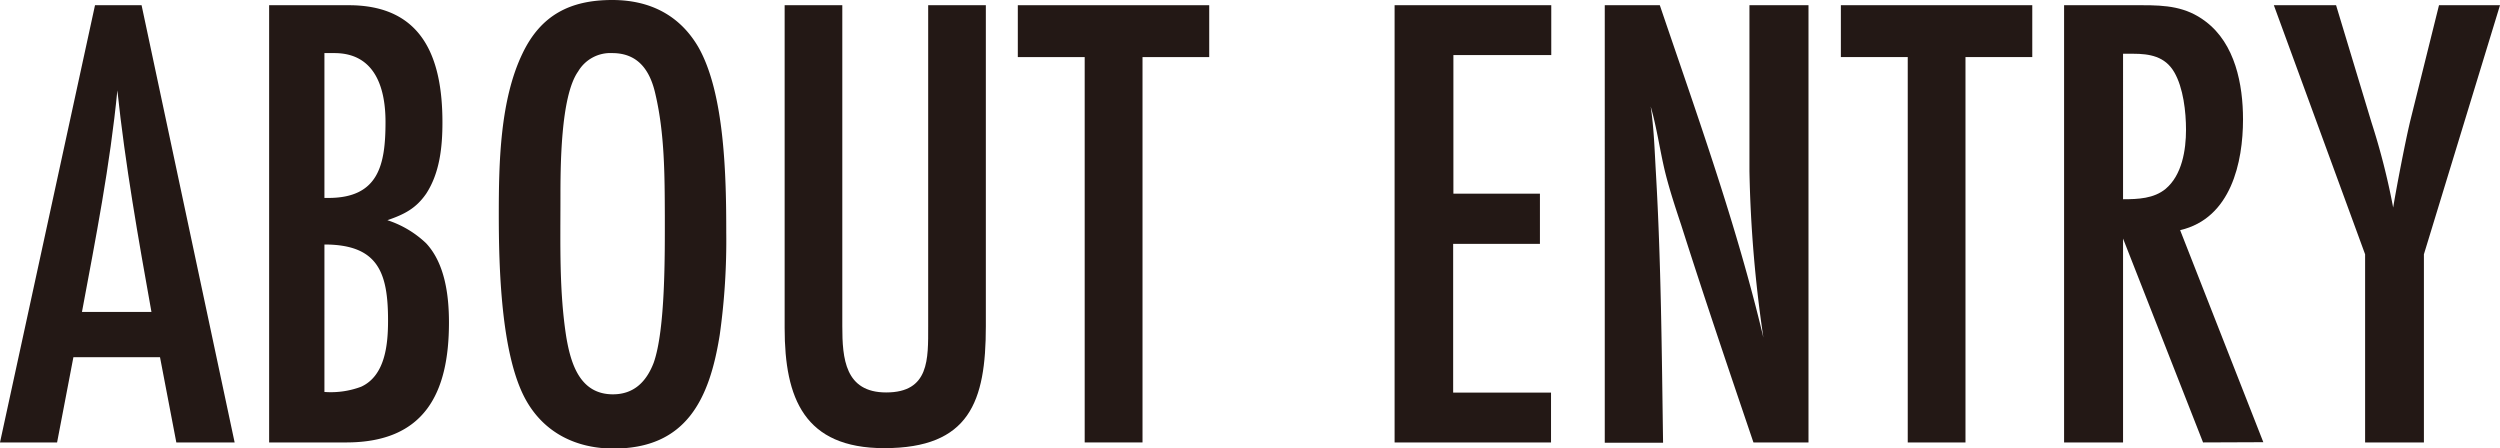 <svg xmlns="http://www.w3.org/2000/svg" viewBox="0 0 306.54 54.97"><defs><style>.cls-1{fill:#231815;}</style></defs><g id="レイヤー_2" data-name="レイヤー 2"><g id="レイヤー_1-2" data-name="レイヤー 1"><path class="cls-1" d="M21.62,54.25l-2-10.45H9L7,54.25H0L11.65.64h5.71L28.77,54.25Zm-3.05-16c-1.61-9-3.22-18.09-4.18-27.17-.89,9.16-2.66,18.16-4.34,27.17Z"/><path class="cls-1" d="M42.76.64C51.76.64,54.25,7,54.25,15c0,3-.32,6.19-2,8.76C51,25.56,49.59,26.28,47.5,27a12.47,12.47,0,0,1,4.74,2.82c2.33,2.49,2.81,6.43,2.81,9.72,0,8.68-3,14.71-12.61,14.71H33V.64ZM40.27,24.27c6.18,0,7-4.1,7-9.32,0-4.18-1.29-8.44-6.27-8.44H39.78V24.27Zm-.49,23.79a10.59,10.59,0,0,0,4.5-.64c3-1.37,3.3-5.31,3.3-8.12,0-5.87-1.21-9.32-7.8-9.32Z"/><path class="cls-1" d="M88.25,41.07C87,48.94,84.15,55,75.23,55c-4.58,0-8.52-1.93-10.77-6-3.06-5.54-3.3-16.39-3.3-22.74s.16-14,2.9-19.69C66.31,1.85,69.92,0,75.07,0c4.5,0,8.19,1.77,10.52,5.71,3.3,5.7,3.46,16.15,3.46,22.74A82.91,82.91,0,0,1,88.25,41.07Zm-7.88-29.5c-.64-2.89-2.09-5.06-5.3-5.06a4.58,4.58,0,0,0-4.18,2.25c-2.17,3.05-2.17,11.81-2.17,15.59,0,5.63-.16,11.41.72,17,.56,3.29,1.69,7,5.71,7,2.57,0,4.1-1.53,5-3.86,1.45-4.1,1.37-13.34,1.37-18C81.5,21.54,81.5,16.4,80.37,11.57Z"/><path class="cls-1" d="M120.88,40c0,9.25-2,14.95-12.46,14.95-9.8,0-12.21-6.11-12.21-14.71V.64h7.07V40c0,3.94.32,8.12,5.38,8.12,5.31,0,5.15-4.1,5.15-8.12V.64h7.07Z"/><path class="cls-1" d="M140.09,7V54.25H133V7h-8.2V.64h23.47V7Z"/><path class="cls-1" d="M171,54.25V.64h19.21V6.75h-12v17h10.61V29.9H178.18V48.14h12v6.11Z"/><path class="cls-1" d="M215,54.25c-3-8.84-6-17.68-8.84-26.6-.72-2.17-1.44-4.34-2-6.59-.64-2.66-1-5.39-1.76-8,.4,2.65.48,5.38.64,8.12.64,11,.72,22.1.88,33.11h-7.15V.64h6.75c4.58,13.5,9.4,26.85,12.7,40.75A158.39,158.39,0,0,1,214.51,21V.64h7.24V54.25Z"/><path class="cls-1" d="M241,7V54.25h-7.08V7h-8.2V.64h23.47V7Z"/><path class="cls-1" d="M270.13,54.25l-9.81-25v25h-7.23V.64h9.57c2.89,0,5.38.16,7.79,2,3.62,2.73,4.58,7.72,4.58,12,0,5.22-1.45,12.13-7.71,13.58l10.2,26Zm-9.81-29.82c1.85,0,3.78-.08,5.23-1.28,2-1.69,2.49-4.75,2.49-7.24,0-2.17-.32-5.14-1.45-7.07s-3-2.25-5.06-2.25h-1.21Z"/><path class="cls-1" d="M297.21,31.18V54.25H290V31.18L278.81.64h7.63L290.78,15a85.54,85.54,0,0,1,2.66,10.45c.4-2.41,1.44-7.88,2.09-10.61L299.06.64h7.48Z"/></g></g></svg>